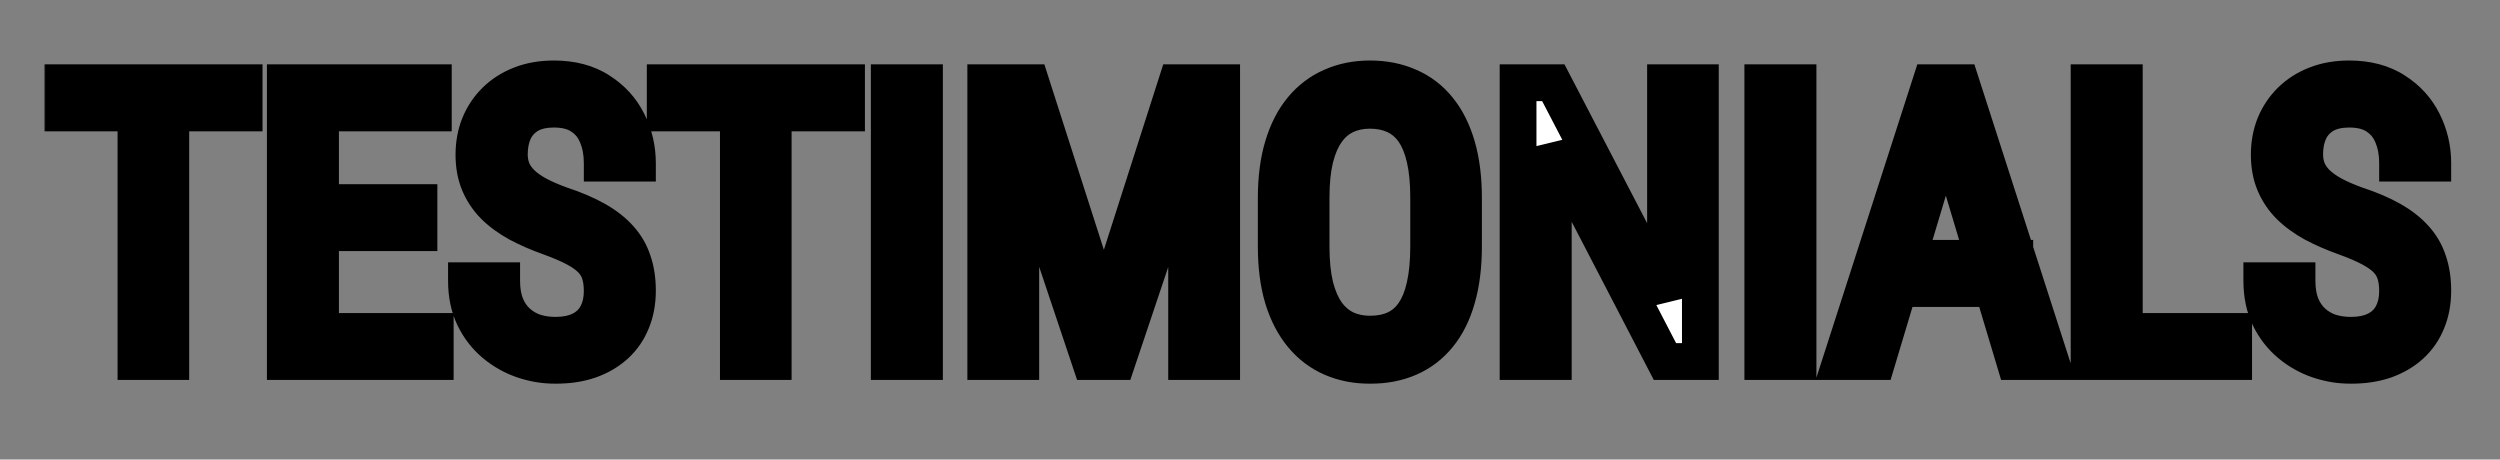 <svg xmlns="http://www.w3.org/2000/svg" width="408" height="75" viewBox="0 0 408 75" fill="none"><rect x="0" y="0" width="408" height="75" fill="#808080" stroke="none"/><mask id="path-1-outside-1_316_5" maskUnits="userSpaceOnUse" x="7" y="9" width="394" height="54" fill="black"><rect fill="white" x="7" y="9" width="394" height="54"></rect><path d="M27.875 13.5V59H22.188V13.5H27.875ZM39.844 13.5V18.438H10.25V13.5H39.844ZM71.031 54.094V59H51.281V54.094H71.031ZM52.312 13.5V59H46.562V13.5H52.312ZM68.375 33.062V37.969H51.281V33.062H68.375ZM70.719 13.5V18.438H51.281V13.5H70.719ZM98.281 47.5C98.281 46.438 98.156 45.5 97.906 44.688C97.656 43.854 97.219 43.104 96.594 42.438C95.969 41.771 95.094 41.135 93.969 40.531C92.844 39.927 91.417 39.312 89.688 38.688C87.812 38.021 86.115 37.281 84.594 36.469C83.073 35.635 81.771 34.688 80.688 33.625C79.625 32.562 78.802 31.344 78.219 29.969C77.635 28.594 77.344 27.021 77.344 25.25C77.344 23.479 77.646 21.844 78.25 20.344C78.875 18.844 79.75 17.542 80.875 16.438C82.021 15.312 83.396 14.438 85 13.812C86.604 13.188 88.396 12.875 90.375 12.875C93.333 12.875 95.823 13.531 97.844 14.844C99.885 16.135 101.427 17.833 102.469 19.938C103.51 22.021 104.031 24.25 104.031 26.625H98.281C98.281 24.917 98 23.406 97.438 22.094C96.896 20.76 96.042 19.719 94.875 18.969C93.729 18.198 92.229 17.812 90.375 17.812C88.708 17.812 87.333 18.135 86.25 18.781C85.188 19.427 84.396 20.302 83.875 21.406C83.375 22.51 83.125 23.771 83.125 25.188C83.125 26.146 83.292 27.021 83.625 27.812C83.958 28.583 84.469 29.302 85.156 29.969C85.865 30.635 86.74 31.25 87.781 31.812C88.844 32.375 90.094 32.917 91.531 33.438C93.76 34.167 95.667 34.979 97.25 35.875C98.833 36.771 100.125 37.781 101.125 38.906C102.125 40.01 102.854 41.271 103.312 42.688C103.792 44.083 104.031 45.667 104.031 47.438C104.031 49.292 103.719 50.969 103.094 52.469C102.49 53.969 101.604 55.25 100.438 56.312C99.271 57.375 97.865 58.198 96.219 58.781C94.573 59.344 92.719 59.625 90.656 59.625C88.865 59.625 87.104 59.333 85.375 58.75C83.667 58.167 82.115 57.292 80.719 56.125C79.323 54.958 78.208 53.521 77.375 51.812C76.542 50.083 76.125 48.083 76.125 45.812H81.875C81.875 47.375 82.104 48.719 82.562 49.844C83.021 50.948 83.656 51.865 84.469 52.594C85.281 53.323 86.208 53.865 87.25 54.219C88.312 54.552 89.448 54.719 90.656 54.719C92.323 54.719 93.719 54.427 94.844 53.844C95.99 53.26 96.844 52.427 97.406 51.344C97.99 50.26 98.281 48.979 98.281 47.5ZM126.188 13.5V59H120.5V13.5H126.188ZM138.156 13.5V18.438H108.562V13.5H138.156ZM150.875 13.5V59H145.125V13.5H150.875ZM162.688 13.5H168.25L180.156 50.594L192.031 13.5H197.594L182.312 59H177.938L162.688 13.5ZM160.875 13.5H165.75L166.594 41.25V59H160.875V13.5ZM194.5 13.5H199.375V59H193.656V41.25L194.5 13.5ZM238.844 32.312V40.219C238.844 43.427 238.49 46.25 237.781 48.688C237.094 51.104 236.083 53.125 234.75 54.75C233.417 56.375 231.812 57.594 229.938 58.406C228.062 59.219 225.948 59.625 223.594 59.625C221.323 59.625 219.25 59.219 217.375 58.406C215.5 57.594 213.885 56.375 212.531 54.75C211.177 53.125 210.125 51.104 209.375 48.688C208.646 46.25 208.281 43.427 208.281 40.219V32.312C208.281 29.104 208.646 26.292 209.375 23.875C210.104 21.438 211.146 19.406 212.5 17.781C213.854 16.156 215.469 14.938 217.344 14.125C219.219 13.292 221.292 12.875 223.562 12.875C225.917 12.875 228.031 13.292 229.906 14.125C231.802 14.938 233.406 16.156 234.719 17.781C236.052 19.406 237.073 21.438 237.781 23.875C238.49 26.292 238.844 29.104 238.844 32.312ZM233.156 40.219V32.25C233.156 29.75 232.948 27.604 232.531 25.812C232.115 24 231.5 22.521 230.688 21.375C229.875 20.229 228.875 19.385 227.688 18.844C226.5 18.281 225.125 18 223.562 18C222.083 18 220.75 18.281 219.562 18.844C218.396 19.385 217.396 20.229 216.562 21.375C215.729 22.521 215.083 24 214.625 25.812C214.188 27.604 213.969 29.75 213.969 32.25V40.219C213.969 42.74 214.188 44.906 214.625 46.719C215.083 48.51 215.729 49.99 216.562 51.156C217.417 52.302 218.438 53.156 219.625 53.719C220.812 54.26 222.135 54.531 223.594 54.531C225.156 54.531 226.531 54.26 227.719 53.719C228.927 53.156 229.927 52.302 230.719 51.156C231.531 49.99 232.135 48.51 232.531 46.719C232.948 44.906 233.156 42.74 233.156 40.219ZM277.5 13.5V59H271.719L253.5 23.906V59H247.75V13.5H253.5L271.812 48.688V13.5H277.5ZM293.438 13.5V59H287.688V13.5H293.438ZM318.75 17.531L306.312 59H300.438L315.094 13.5H318.781L318.75 17.531ZM328.812 59L316.375 17.531L316.312 13.5H320.031L334.688 59H328.812ZM328.812 42.156V47.094H306.875V42.156H328.812ZM364.531 54.094V59H345.656V54.094H364.531ZM346.688 13.5V59H340.938V13.5H346.688ZM391.281 47.5C391.281 46.438 391.156 45.5 390.906 44.688C390.656 43.854 390.219 43.104 389.594 42.438C388.969 41.771 388.094 41.135 386.969 40.531C385.844 39.927 384.417 39.312 382.688 38.688C380.812 38.021 379.115 37.281 377.594 36.469C376.073 35.635 374.771 34.688 373.688 33.625C372.625 32.562 371.802 31.344 371.219 29.969C370.635 28.594 370.344 27.021 370.344 25.25C370.344 23.479 370.646 21.844 371.25 20.344C371.875 18.844 372.75 17.542 373.875 16.438C375.021 15.312 376.396 14.438 378 13.812C379.604 13.188 381.396 12.875 383.375 12.875C386.333 12.875 388.823 13.531 390.844 14.844C392.885 16.135 394.427 17.833 395.469 19.938C396.51 22.021 397.031 24.25 397.031 26.625H391.281C391.281 24.917 391 23.406 390.438 22.094C389.896 20.76 389.042 19.719 387.875 18.969C386.729 18.198 385.229 17.812 383.375 17.812C381.708 17.812 380.333 18.135 379.25 18.781C378.188 19.427 377.396 20.302 376.875 21.406C376.375 22.51 376.125 23.771 376.125 25.188C376.125 26.146 376.292 27.021 376.625 27.812C376.958 28.583 377.469 29.302 378.156 29.969C378.865 30.635 379.74 31.25 380.781 31.812C381.844 32.375 383.094 32.917 384.531 33.438C386.76 34.167 388.667 34.979 390.25 35.875C391.833 36.771 393.125 37.781 394.125 38.906C395.125 40.01 395.854 41.271 396.312 42.688C396.792 44.083 397.031 45.667 397.031 47.438C397.031 49.292 396.719 50.969 396.094 52.469C395.49 53.969 394.604 55.25 393.438 56.312C392.271 57.375 390.865 58.198 389.219 58.781C387.573 59.344 385.719 59.625 383.656 59.625C381.865 59.625 380.104 59.333 378.375 58.75C376.667 58.167 375.115 57.292 373.719 56.125C372.323 54.958 371.208 53.521 370.375 51.812C369.542 50.083 369.125 48.083 369.125 45.812H374.875C374.875 47.375 375.104 48.719 375.562 49.844C376.021 50.948 376.656 51.865 377.469 52.594C378.281 53.323 379.208 53.865 380.25 54.219C381.312 54.552 382.448 54.719 383.656 54.719C385.323 54.719 386.719 54.427 387.844 53.844C388.99 53.26 389.844 52.427 390.406 51.344C390.99 50.26 391.281 48.979 391.281 47.5Z"></path></mask><path d="M27.875 13.5V59H22.188V13.5H27.875ZM39.844 13.5V18.438H10.25V13.5H39.844ZM71.031 54.094V59H51.281V54.094H71.031ZM52.312 13.5V59H46.562V13.5H52.312ZM68.375 33.062V37.969H51.281V33.062H68.375ZM70.719 13.5V18.438H51.281V13.5H70.719ZM98.281 47.5C98.281 46.438 98.156 45.5 97.906 44.688C97.656 43.854 97.219 43.104 96.594 42.438C95.969 41.771 95.094 41.135 93.969 40.531C92.844 39.927 91.417 39.312 89.688 38.688C87.812 38.021 86.115 37.281 84.594 36.469C83.073 35.635 81.771 34.688 80.688 33.625C79.625 32.562 78.802 31.344 78.219 29.969C77.635 28.594 77.344 27.021 77.344 25.25C77.344 23.479 77.646 21.844 78.25 20.344C78.875 18.844 79.75 17.542 80.875 16.438C82.021 15.312 83.396 14.438 85 13.812C86.604 13.188 88.396 12.875 90.375 12.875C93.333 12.875 95.823 13.531 97.844 14.844C99.885 16.135 101.427 17.833 102.469 19.938C103.51 22.021 104.031 24.25 104.031 26.625H98.281C98.281 24.917 98 23.406 97.438 22.094C96.896 20.76 96.042 19.719 94.875 18.969C93.729 18.198 92.229 17.812 90.375 17.812C88.708 17.812 87.333 18.135 86.25 18.781C85.188 19.427 84.396 20.302 83.875 21.406C83.375 22.51 83.125 23.771 83.125 25.188C83.125 26.146 83.292 27.021 83.625 27.812C83.958 28.583 84.469 29.302 85.156 29.969C85.865 30.635 86.74 31.25 87.781 31.812C88.844 32.375 90.094 32.917 91.531 33.438C93.76 34.167 95.667 34.979 97.25 35.875C98.833 36.771 100.125 37.781 101.125 38.906C102.125 40.01 102.854 41.271 103.312 42.688C103.792 44.083 104.031 45.667 104.031 47.438C104.031 49.292 103.719 50.969 103.094 52.469C102.49 53.969 101.604 55.25 100.438 56.312C99.271 57.375 97.865 58.198 96.219 58.781C94.573 59.344 92.719 59.625 90.656 59.625C88.865 59.625 87.104 59.333 85.375 58.75C83.667 58.167 82.115 57.292 80.719 56.125C79.323 54.958 78.208 53.521 77.375 51.812C76.542 50.083 76.125 48.083 76.125 45.812H81.875C81.875 47.375 82.104 48.719 82.562 49.844C83.021 50.948 83.656 51.865 84.469 52.594C85.281 53.323 86.208 53.865 87.25 54.219C88.312 54.552 89.448 54.719 90.656 54.719C92.323 54.719 93.719 54.427 94.844 53.844C95.99 53.26 96.844 52.427 97.406 51.344C97.99 50.26 98.281 48.979 98.281 47.5ZM126.188 13.5V59H120.5V13.5H126.188ZM138.156 13.5V18.438H108.562V13.5H138.156ZM150.875 13.5V59H145.125V13.5H150.875ZM162.688 13.5H168.25L180.156 50.594L192.031 13.5H197.594L182.312 59H177.938L162.688 13.5ZM160.875 13.5H165.75L166.594 41.25V59H160.875V13.5ZM194.5 13.5H199.375V59H193.656V41.25L194.5 13.5ZM238.844 32.312V40.219C238.844 43.427 238.49 46.25 237.781 48.688C237.094 51.104 236.083 53.125 234.75 54.75C233.417 56.375 231.812 57.594 229.938 58.406C228.062 59.219 225.948 59.625 223.594 59.625C221.323 59.625 219.25 59.219 217.375 58.406C215.5 57.594 213.885 56.375 212.531 54.75C211.177 53.125 210.125 51.104 209.375 48.688C208.646 46.25 208.281 43.427 208.281 40.219V32.312C208.281 29.104 208.646 26.292 209.375 23.875C210.104 21.438 211.146 19.406 212.5 17.781C213.854 16.156 215.469 14.938 217.344 14.125C219.219 13.292 221.292 12.875 223.562 12.875C225.917 12.875 228.031 13.292 229.906 14.125C231.802 14.938 233.406 16.156 234.719 17.781C236.052 19.406 237.073 21.438 237.781 23.875C238.49 26.292 238.844 29.104 238.844 32.312ZM233.156 40.219V32.25C233.156 29.75 232.948 27.604 232.531 25.812C232.115 24 231.5 22.521 230.688 21.375C229.875 20.229 228.875 19.385 227.688 18.844C226.5 18.281 225.125 18 223.562 18C222.083 18 220.75 18.281 219.562 18.844C218.396 19.385 217.396 20.229 216.562 21.375C215.729 22.521 215.083 24 214.625 25.812C214.188 27.604 213.969 29.75 213.969 32.25V40.219C213.969 42.74 214.188 44.906 214.625 46.719C215.083 48.51 215.729 49.99 216.562 51.156C217.417 52.302 218.438 53.156 219.625 53.719C220.812 54.26 222.135 54.531 223.594 54.531C225.156 54.531 226.531 54.26 227.719 53.719C228.927 53.156 229.927 52.302 230.719 51.156C231.531 49.99 232.135 48.51 232.531 46.719C232.948 44.906 233.156 42.74 233.156 40.219ZM277.5 13.5V59H271.719L253.5 23.906V59H247.75V13.5H253.5L271.812 48.688V13.5H277.5ZM293.438 13.5V59H287.688V13.5H293.438ZM318.75 17.531L306.312 59H300.438L315.094 13.5H318.781L318.75 17.531ZM328.812 59L316.375 17.531L316.312 13.5H320.031L334.688 59H328.812ZM328.812 42.156V47.094H306.875V42.156H328.812ZM364.531 54.094V59H345.656V54.094H364.531ZM346.688 13.5V59H340.938V13.5H346.688ZM391.281 47.5C391.281 46.438 391.156 45.5 390.906 44.688C390.656 43.854 390.219 43.104 389.594 42.438C388.969 41.771 388.094 41.135 386.969 40.531C385.844 39.927 384.417 39.312 382.688 38.688C380.812 38.021 379.115 37.281 377.594 36.469C376.073 35.635 374.771 34.688 373.688 33.625C372.625 32.562 371.802 31.344 371.219 29.969C370.635 28.594 370.344 27.021 370.344 25.25C370.344 23.479 370.646 21.844 371.25 20.344C371.875 18.844 372.75 17.542 373.875 16.438C375.021 15.312 376.396 14.438 378 13.812C379.604 13.188 381.396 12.875 383.375 12.875C386.333 12.875 388.823 13.531 390.844 14.844C392.885 16.135 394.427 17.833 395.469 19.938C396.51 22.021 397.031 24.25 397.031 26.625H391.281C391.281 24.917 391 23.406 390.438 22.094C389.896 20.76 389.042 19.719 387.875 18.969C386.729 18.198 385.229 17.812 383.375 17.812C381.708 17.812 380.333 18.135 379.25 18.781C378.188 19.427 377.396 20.302 376.875 21.406C376.375 22.51 376.125 23.771 376.125 25.188C376.125 26.146 376.292 27.021 376.625 27.812C376.958 28.583 377.469 29.302 378.156 29.969C378.865 30.635 379.74 31.25 380.781 31.812C381.844 32.375 383.094 32.917 384.531 33.438C386.76 34.167 388.667 34.979 390.25 35.875C391.833 36.771 393.125 37.781 394.125 38.906C395.125 40.01 395.854 41.271 396.312 42.688C396.792 44.083 397.031 45.667 397.031 47.438C397.031 49.292 396.719 50.969 396.094 52.469C395.49 53.969 394.604 55.25 393.438 56.312C392.271 57.375 390.865 58.198 389.219 58.781C387.573 59.344 385.719 59.625 383.656 59.625C381.865 59.625 380.104 59.333 378.375 58.75C376.667 58.167 375.115 57.292 373.719 56.125C372.323 54.958 371.208 53.521 370.375 51.812C369.542 50.083 369.125 48.083 369.125 45.812H374.875C374.875 47.375 375.104 48.719 375.562 49.844C376.021 50.948 376.656 51.865 377.469 52.594C378.281 53.323 379.208 53.865 380.25 54.219C381.312 54.552 382.448 54.719 383.656 54.719C385.323 54.719 386.719 54.427 387.844 53.844C388.99 53.26 389.844 52.427 390.406 51.344C390.99 50.26 391.281 48.979 391.281 47.5Z" fill="white"></path><path d="M27.875 13.5H30.875V10.5H27.875V13.5ZM27.875 59V62H30.875V59H27.875ZM22.188 59H19.188V62H22.188V59ZM22.188 13.5V10.5H19.188V13.5H22.188ZM39.844 13.5H42.844V10.5H39.844V13.5ZM39.844 18.438V21.438H42.844V18.438H39.844ZM10.25 18.438H7.25V21.438H10.25V18.438ZM10.25 13.5V10.5H7.25V13.5H10.25ZM27.875 13.5H24.875V59H27.875H30.875V13.5H27.875ZM27.875 59V56H22.188V59V62H27.875V59ZM22.188 59H25.188V13.5H22.188H19.188V59H22.188ZM22.188 13.5V16.5H27.875V13.5V10.5H22.188V13.5ZM39.844 13.5H36.844V18.438H39.844H42.844V13.5H39.844ZM39.844 18.438V15.438H10.25V18.438V21.438H39.844V18.438ZM10.25 18.438H13.25V13.5H10.25H7.25V18.438H10.25ZM10.25 13.5V16.5H39.844V13.5V10.5H10.25V13.5ZM71.031 54.094H74.031V51.094H71.031V54.094ZM71.031 59V62H74.031V59H71.031ZM51.281 59H48.281V62H51.281V59ZM51.281 54.094V51.094H48.281V54.094H51.281ZM52.312 13.5H55.312V10.5H52.312V13.5ZM52.312 59V62H55.312V59H52.312ZM46.562 59H43.562V62H46.562V59ZM46.562 13.5V10.5H43.562V13.5H46.562ZM68.375 33.062H71.375V30.062H68.375V33.062ZM68.375 37.969V40.969H71.375V37.969H68.375ZM51.281 37.969H48.281V40.969H51.281V37.969ZM51.281 33.062V30.062H48.281V33.062H51.281ZM70.719 13.5H73.719V10.5H70.719V13.5ZM70.719 18.438V21.438H73.719V18.438H70.719ZM51.281 18.438H48.281V21.438H51.281V18.438ZM51.281 13.5V10.5H48.281V13.5H51.281ZM71.031 54.094H68.031V59H71.031H74.031V54.094H71.031ZM71.031 59V56H51.281V59V62H71.031V59ZM51.281 59H54.281V54.094H51.281H48.281V59H51.281ZM51.281 54.094V57.094H71.031V54.094V51.094H51.281V54.094ZM52.312 13.5H49.312V59H52.312H55.312V13.5H52.312ZM52.312 59V56H46.562V59V62H52.312V59ZM46.562 59H49.562V13.5H46.562H43.562V59H46.562ZM46.562 13.5V16.5H52.312V13.5V10.5H46.562V13.5ZM68.375 33.062H65.375V37.969H68.375H71.375V33.062H68.375ZM68.375 37.969V34.969H51.281V37.969V40.969H68.375V37.969ZM51.281 37.969H54.281V33.062H51.281H48.281V37.969H51.281ZM51.281 33.062V36.062H68.375V33.062V30.062H51.281V33.062ZM70.719 13.5H67.719V18.438H70.719H73.719V13.5H70.719ZM70.719 18.438V15.438H51.281V18.438V21.438H70.719V18.438ZM51.281 18.438H54.281V13.5H51.281H48.281V18.438H51.281ZM51.281 13.5V16.5H70.719V13.5V10.5H51.281V13.5ZM97.906 44.688L95.033 45.55L95.036 45.56L95.039 45.57L97.906 44.688ZM96.594 42.438L94.405 44.489L96.594 42.438ZM89.688 38.688L90.707 35.866L90.7 35.864L90.692 35.861L89.688 38.688ZM84.594 36.469L83.152 39.1L83.166 39.107L83.18 39.115L84.594 36.469ZM80.688 33.625L78.566 35.746L78.576 35.757L78.587 35.767L80.688 33.625ZM78.25 20.344L75.481 19.19L75.474 19.206L75.467 19.223L78.25 20.344ZM80.875 16.438L82.976 18.579L82.977 18.578L80.875 16.438ZM97.844 14.844L96.21 17.36L96.225 17.369L96.24 17.379L97.844 14.844ZM102.469 19.938L99.78 21.268L99.785 21.279L102.469 19.938ZM104.031 26.625V29.625H107.031V26.625H104.031ZM98.281 26.625H95.281V29.625H98.281V26.625ZM97.438 22.094L94.658 23.223L94.669 23.249L94.68 23.276L97.438 22.094ZM94.875 18.969L93.201 21.458L93.226 21.475L93.253 21.492L94.875 18.969ZM86.25 18.781L84.714 16.204L84.703 16.211L84.692 16.218L86.25 18.781ZM83.875 21.406L81.162 20.126L81.152 20.148L81.142 20.169L83.875 21.406ZM83.625 27.812L80.86 28.977L80.866 28.99L80.871 29.003L83.625 27.812ZM85.156 29.969L83.068 32.123L83.084 32.138L83.1 32.153L85.156 29.969ZM87.781 31.812L86.356 34.452L86.367 34.458L86.378 34.464L87.781 31.812ZM91.531 33.438L90.509 36.258L90.554 36.274L90.599 36.289L91.531 33.438ZM101.125 38.906L98.883 40.899L98.892 40.91L98.901 40.92L101.125 38.906ZM103.312 42.688L100.458 43.611L100.466 43.636L100.475 43.662L103.312 42.688ZM103.094 52.469L100.325 51.315L100.318 51.331L100.311 51.348L103.094 52.469ZM96.219 58.781L97.189 61.62L97.205 61.615L97.221 61.609L96.219 58.781ZM85.375 58.75L84.406 61.589L84.416 61.593L85.375 58.75ZM80.719 56.125L78.795 58.427L80.719 56.125ZM77.375 51.812L74.672 53.115L74.676 53.121L74.679 53.128L77.375 51.812ZM76.125 45.812V42.812H73.125V45.812H76.125ZM81.875 45.812H84.875V42.812H81.875V45.812ZM82.562 49.844L79.784 50.976L79.788 50.985L79.792 50.994L82.562 49.844ZM87.25 54.219L86.284 57.059L86.318 57.071L86.352 57.081L87.25 54.219ZM94.844 53.844L93.483 51.17L93.473 51.175L93.463 51.181L94.844 53.844ZM97.406 51.344L94.765 49.922L94.754 49.941L94.744 49.961L97.406 51.344ZM98.281 47.5H101.281C101.281 46.21 101.13 44.965 100.774 43.805L97.906 44.688L95.039 45.57C95.182 46.035 95.281 46.665 95.281 47.5H98.281ZM97.906 44.688L100.78 43.825C100.39 42.526 99.708 41.373 98.782 40.386L96.594 42.438L94.405 44.489C94.729 44.835 94.923 45.183 95.033 45.55L97.906 44.688ZM96.594 42.438L98.782 40.386C97.866 39.408 96.695 38.59 95.388 37.888L93.969 40.531L92.549 43.174C93.493 43.681 94.072 44.134 94.405 44.489L96.594 42.438ZM93.969 40.531L95.388 37.888C94.092 37.192 92.52 36.521 90.707 35.866L89.688 38.688L88.668 41.509C90.314 42.104 91.595 42.662 92.549 43.174L93.969 40.531ZM89.688 38.688L90.692 35.861C88.937 35.237 87.379 34.555 86.007 33.823L84.594 36.469L83.18 39.115C84.851 40.007 86.688 40.805 88.683 41.514L89.688 38.688ZM84.594 36.469L86.035 33.838C84.722 33.118 83.65 32.328 82.788 31.483L80.688 33.625L78.587 35.767C79.892 37.047 81.424 38.153 83.152 39.1L84.594 36.469ZM80.688 33.625L82.809 31.504C82.017 30.712 81.412 29.815 80.981 28.797L78.219 29.969L75.457 31.14C76.192 32.872 77.233 34.413 78.566 35.746L80.688 33.625ZM78.219 29.969L80.981 28.797C80.581 27.855 80.344 26.692 80.344 25.25H77.344H74.344C74.344 27.35 74.69 29.333 75.457 31.14L78.219 29.969ZM77.344 25.25H80.344C80.344 23.827 80.585 22.576 81.033 21.465L78.25 20.344L75.467 19.223C74.707 21.112 74.344 23.132 74.344 25.25H77.344ZM78.25 20.344L81.019 21.498C81.495 20.356 82.147 19.393 82.976 18.579L80.875 16.438L78.774 14.296C77.353 15.69 76.255 17.331 75.481 19.19L78.25 20.344ZM80.875 16.438L82.977 18.578C83.812 17.758 84.836 17.096 86.089 16.608L85 13.812L83.911 11.017C81.956 11.779 80.229 12.867 78.773 14.297L80.875 16.438ZM85 13.812L86.089 16.608C87.298 16.137 88.713 15.875 90.375 15.875V12.875V9.875C88.078 9.875 85.91 10.238 83.911 11.017L85 13.812ZM90.375 12.875V15.875C92.886 15.875 94.776 16.428 96.21 17.36L97.844 14.844L99.478 12.328C96.87 10.634 93.781 9.875 90.375 9.875V12.875ZM97.844 14.844L96.24 17.379C97.831 18.385 98.99 19.672 99.78 21.268L102.469 19.938L105.157 18.607C103.864 15.994 101.94 13.886 99.448 12.309L97.844 14.844ZM102.469 19.938L99.785 21.279C100.615 22.938 101.031 24.706 101.031 26.625H104.031H107.031C107.031 23.794 106.406 21.104 105.152 18.596L102.469 19.938ZM104.031 26.625V23.625H98.281V26.625V29.625H104.031V26.625ZM98.281 26.625H101.281C101.281 24.589 100.946 22.664 100.195 20.912L97.438 22.094L94.68 23.276C95.054 24.149 95.281 25.245 95.281 26.625H98.281ZM97.438 22.094L100.217 20.965C99.452 19.081 98.205 17.543 96.497 16.445L94.875 18.969L93.253 21.492C93.879 21.895 94.34 22.439 94.658 23.223L97.438 22.094ZM94.875 18.969L96.549 16.48C94.765 15.279 92.626 14.812 90.375 14.812V17.812V20.812C91.833 20.812 92.693 21.116 93.201 21.458L94.875 18.969ZM90.375 17.812V14.812C88.337 14.812 86.388 15.206 84.714 16.204L86.25 18.781L87.786 21.358C88.278 21.065 89.08 20.812 90.375 20.812V17.812ZM86.25 18.781L84.692 16.218C83.137 17.163 81.938 18.48 81.162 20.126L83.875 21.406L86.588 22.686C86.853 22.124 87.238 21.691 87.808 21.345L86.25 18.781ZM83.875 21.406L81.142 20.169C80.439 21.722 80.125 23.415 80.125 25.188H83.125H86.125C86.125 24.126 86.311 23.299 86.608 22.644L83.875 21.406ZM83.125 25.188H80.125C80.125 26.499 80.355 27.776 80.86 28.977L83.625 27.812L86.39 26.648C86.229 26.266 86.125 25.792 86.125 25.188H83.125ZM83.625 27.812L80.871 29.003C81.382 30.183 82.137 31.22 83.068 32.123L85.156 29.969L87.245 27.815C86.8 27.384 86.535 26.984 86.379 26.622L83.625 27.812ZM85.156 29.969L83.1 32.153C84.034 33.032 85.133 33.792 86.356 34.452L87.781 31.812L89.207 29.173C88.347 28.708 87.695 28.239 87.212 27.784L85.156 29.969ZM87.781 31.812L86.378 34.464C87.591 35.106 88.974 35.702 90.509 36.258L91.531 33.438L92.553 30.617C91.213 30.131 90.097 29.644 89.185 29.161L87.781 31.812ZM91.531 33.438L90.599 36.289C92.69 36.973 94.404 37.712 95.773 38.486L97.25 35.875L98.727 33.264C96.93 32.247 94.831 31.36 92.464 30.586L91.531 33.438ZM97.25 35.875L95.773 38.486C97.127 39.252 98.142 40.066 98.883 40.899L101.125 38.906L103.367 36.913C102.108 35.496 100.54 34.289 98.727 33.264L97.25 35.875ZM101.125 38.906L98.901 40.92C99.617 41.71 100.131 42.599 100.458 43.611L103.312 42.688L106.167 41.764C105.578 39.943 104.634 38.311 103.349 36.892L101.125 38.906ZM103.312 42.688L100.475 43.662C100.828 44.688 101.031 45.934 101.031 47.438H104.031H107.031C107.031 45.4 106.756 43.478 106.15 41.713L103.312 42.688ZM104.031 47.438H101.031C101.031 48.951 100.777 50.228 100.325 51.315L103.094 52.469L105.863 53.623C106.66 51.709 107.031 49.632 107.031 47.438H104.031ZM103.094 52.469L100.311 51.348C99.871 52.44 99.242 53.343 98.418 54.094L100.438 56.312L102.457 58.531C103.966 57.157 105.108 55.497 105.877 53.59L103.094 52.469ZM100.438 56.312L98.418 54.094C97.576 54.861 96.526 55.489 95.216 55.954L96.219 58.781L97.221 61.609C99.203 60.906 100.966 59.889 102.457 58.531L100.438 56.312ZM96.219 58.781L95.249 55.943C93.967 56.38 92.448 56.625 90.656 56.625V59.625V62.625C92.989 62.625 95.179 62.307 97.189 61.62L96.219 58.781ZM90.656 59.625V56.625C89.197 56.625 87.76 56.389 86.334 55.907L85.375 58.75L84.416 61.593C86.448 62.278 88.532 62.625 90.656 62.625V59.625ZM85.375 58.75L86.344 55.911C84.987 55.447 83.758 54.756 82.643 53.823L80.719 56.125L78.795 58.427C80.471 59.828 82.346 60.886 84.406 61.589L85.375 58.75ZM80.719 56.125L82.643 53.823C81.585 52.94 80.728 51.843 80.071 50.497L77.375 51.812L74.679 53.128C75.689 55.198 77.06 56.977 78.795 58.427L80.719 56.125ZM77.375 51.812L80.078 50.51C79.473 49.255 79.125 47.714 79.125 45.812H76.125H73.125C73.125 48.453 73.611 50.912 74.672 53.115L77.375 51.812ZM76.125 45.812V48.812H81.875V45.812V42.812H76.125V45.812ZM81.875 45.812H78.875C78.875 47.657 79.144 49.404 79.784 50.976L82.562 49.844L85.341 48.712C85.064 48.033 84.875 47.093 84.875 45.812H81.875ZM82.562 49.844L79.792 50.994C80.405 52.472 81.288 53.771 82.465 54.827L84.469 52.594L86.472 50.361C86.024 49.959 85.636 49.424 85.333 48.694L82.562 49.844ZM84.469 52.594L82.465 54.827C83.581 55.828 84.862 56.576 86.284 57.059L87.25 54.219L88.216 51.378C87.554 51.154 86.981 50.818 86.472 50.361L84.469 52.594ZM87.25 54.219L86.352 57.081C87.729 57.513 89.169 57.719 90.656 57.719V54.719V51.719C89.727 51.719 88.896 51.591 88.148 51.356L87.25 54.219ZM90.656 54.719V57.719C92.658 57.719 94.56 57.37 96.225 56.507L94.844 53.844L93.463 51.181C92.877 51.484 91.988 51.719 90.656 51.719V54.719ZM94.844 53.844L96.205 56.517C97.877 55.666 99.202 54.396 100.069 52.726L97.406 51.344L94.744 49.961C94.486 50.458 94.102 50.855 93.483 51.17L94.844 53.844ZM97.406 51.344L100.048 52.766C100.91 51.165 101.281 49.376 101.281 47.5H98.281H95.281C95.281 48.583 95.07 49.355 94.765 49.922L97.406 51.344ZM126.188 13.5H129.188V10.5H126.188V13.5ZM126.188 59V62H129.188V59H126.188ZM120.5 59H117.5V62H120.5V59ZM120.5 13.5V10.5H117.5V13.5H120.5ZM138.156 13.5H141.156V10.5H138.156V13.5ZM138.156 18.438V21.438H141.156V18.438H138.156ZM108.562 18.438H105.562V21.438H108.562V18.438ZM108.562 13.5V10.5H105.562V13.5H108.562ZM126.188 13.5H123.188V59H126.188H129.188V13.5H126.188ZM126.188 59V56H120.5V59V62H126.188V59ZM120.5 59H123.5V13.5H120.5H117.5V59H120.5ZM120.5 13.5V16.5H126.188V13.5V10.5H120.5V13.5ZM138.156 13.5H135.156V18.438H138.156H141.156V13.5H138.156ZM138.156 18.438V15.438H108.562V18.438V21.438H138.156V18.438ZM108.562 18.438H111.562V13.5H108.562H105.562V18.438H108.562ZM108.562 13.5V16.5H138.156V13.5V10.5H108.562V13.5ZM150.875 13.5H153.875V10.5H150.875V13.5ZM150.875 59V62H153.875V59H150.875ZM145.125 59H142.125V62H145.125V59ZM145.125 13.5V10.5H142.125V13.5H145.125ZM150.875 13.5H147.875V59H150.875H153.875V13.5H150.875ZM150.875 59V56H145.125V59V62H150.875V59ZM145.125 59H148.125V13.5H145.125H142.125V59H145.125ZM145.125 13.5V16.5H150.875V13.5V10.5H145.125V13.5ZM162.688 13.5V10.5H158.518L159.843 14.453L162.688 13.5ZM168.25 13.5L171.106 12.583L170.438 10.5H168.25V13.5ZM180.156 50.594L177.3 51.511L180.16 60.422L183.013 51.508L180.156 50.594ZM192.031 13.5V10.5H189.842L189.174 12.585L192.031 13.5ZM197.594 13.5L200.438 14.455L201.766 10.5H197.594V13.5ZM182.312 59V62H184.47L185.156 59.955L182.312 59ZM177.938 59L175.093 59.953L175.779 62H177.938V59ZM160.875 13.5V10.5H157.875V13.5H160.875ZM165.75 13.5L168.749 13.409L168.66 10.5H165.75V13.5ZM166.594 41.25H169.594V41.204L169.592 41.159L166.594 41.25ZM166.594 59V62H169.594V59H166.594ZM160.875 59H157.875V62H160.875V59ZM194.5 13.5V10.5H191.59L191.501 13.409L194.5 13.5ZM199.375 13.5H202.375V10.5H199.375V13.5ZM199.375 59V62H202.375V59H199.375ZM193.656 59H190.656V62H193.656V59ZM193.656 41.25L190.658 41.159L190.656 41.204V41.25H193.656ZM162.688 13.5V16.5H168.25V13.5V10.5H162.688V13.5ZM168.25 13.5L165.394 14.417L177.3 51.511L180.156 50.594L183.013 49.677L171.106 12.583L168.25 13.5ZM180.156 50.594L183.013 51.508L194.888 14.415L192.031 13.5L189.174 12.585L177.299 49.679L180.156 50.594ZM192.031 13.5V16.5H197.594V13.5V10.5H192.031V13.5ZM197.594 13.5L194.75 12.545L179.469 58.045L182.312 59L185.156 59.955L200.438 14.455L197.594 13.5ZM182.312 59V56H177.938V59V62H182.312V59ZM177.938 59L180.782 58.047L165.532 12.547L162.688 13.5L159.843 14.453L175.093 59.953L177.938 59ZM160.875 13.5V16.5H165.75V13.5V10.5H160.875V13.5ZM165.75 13.5L162.751 13.591L163.595 41.341L166.594 41.25L169.592 41.159L168.749 13.409L165.75 13.5ZM166.594 41.25H163.594V59H166.594H169.594V41.25H166.594ZM166.594 59V56H160.875V59V62H166.594V59ZM160.875 59H163.875V13.5H160.875H157.875V59H160.875ZM194.5 13.5V16.5H199.375V13.5V10.5H194.5V13.5ZM199.375 13.5H196.375V59H199.375H202.375V13.5H199.375ZM199.375 59V56H193.656V59V62H199.375V59ZM193.656 59H196.656V41.25H193.656H190.656V59H193.656ZM193.656 41.25L196.655 41.341L197.499 13.591L194.5 13.5L191.501 13.409L190.658 41.159L193.656 41.25ZM237.781 48.688L234.9 47.85L234.898 47.858L234.896 47.867L237.781 48.688ZM209.375 48.688L206.501 49.547L206.505 49.562L206.51 49.577L209.375 48.688ZM209.375 23.875L212.247 24.742L212.249 24.735L209.375 23.875ZM217.344 14.125L218.537 16.878L218.549 16.872L218.562 16.866L217.344 14.125ZM229.906 14.125L228.688 16.866L228.706 16.875L228.724 16.882L229.906 14.125ZM234.719 17.781L232.385 19.666L232.392 19.675L232.4 19.684L234.719 17.781ZM237.781 23.875L234.9 24.712L234.902 24.719L237.781 23.875ZM232.531 25.812L229.608 26.485L229.609 26.492L232.531 25.812ZM227.688 18.844L226.403 21.555L226.423 21.564L226.442 21.573L227.688 18.844ZM219.562 18.844L220.826 21.565L220.836 21.56L220.847 21.555L219.562 18.844ZM214.625 25.812L211.717 25.077L211.714 25.089L211.711 25.101L214.625 25.812ZM214.625 46.719L211.709 47.423L211.714 47.443L211.719 47.462L214.625 46.719ZM216.562 51.156L214.121 52.9L214.139 52.925L214.157 52.949L216.562 51.156ZM219.625 53.719L218.341 56.43L218.36 56.439L218.38 56.448L219.625 53.719ZM227.719 53.719L228.964 56.448L228.974 56.443L228.985 56.438L227.719 53.719ZM230.719 51.156L228.257 49.442L228.251 49.451L230.719 51.156ZM232.531 46.719L229.608 46.047L229.605 46.059L229.602 46.072L232.531 46.719ZM238.844 32.312H235.844V40.219H238.844H241.844V32.312H238.844ZM238.844 40.219H235.844C235.844 43.215 235.512 45.745 234.9 47.85L237.781 48.688L240.662 49.525C241.467 46.755 241.844 43.639 241.844 40.219H238.844ZM237.781 48.688L234.896 47.867C234.299 49.964 233.457 51.596 232.431 52.847L234.75 54.75L237.069 56.653C238.709 54.654 239.888 52.245 240.667 49.508L237.781 48.688ZM234.75 54.75L232.431 52.847C231.391 54.114 230.169 55.036 228.745 55.654L229.938 58.406L231.13 61.159C233.456 60.151 235.442 58.636 237.069 56.653L234.75 54.75ZM229.938 58.406L228.745 55.654C227.299 56.28 225.6 56.625 223.594 56.625V59.625V62.625C226.296 62.625 228.826 62.157 231.13 61.159L229.938 58.406ZM223.594 59.625V56.625C221.687 56.625 220.026 56.286 218.568 55.654L217.375 58.406L216.182 61.159C218.474 62.152 220.958 62.625 223.594 62.625V59.625ZM217.375 58.406L218.568 55.654C217.139 55.034 215.901 54.107 214.836 52.829L212.531 54.75L210.227 56.671C211.87 58.643 213.861 60.153 216.182 61.159L217.375 58.406ZM212.531 54.75L214.836 52.829C213.779 51.561 212.896 49.91 212.24 47.798L209.375 48.688L206.51 49.577C207.354 52.298 208.575 54.689 210.227 56.671L212.531 54.75ZM209.375 48.688L212.249 47.828C211.622 45.731 211.281 43.208 211.281 40.219H208.281H205.281C205.281 43.646 205.67 46.769 206.501 49.547L209.375 48.688ZM208.281 40.219H211.281V32.312H208.281H205.281V40.219H208.281ZM208.281 32.312H211.281C211.281 29.322 211.622 26.813 212.247 24.742L209.375 23.875L206.503 23.008C205.67 25.77 205.281 28.886 205.281 32.312H208.281ZM209.375 23.875L212.249 24.735C212.885 22.609 213.757 20.959 214.805 19.702L212.5 17.781L210.195 15.861C208.535 17.854 207.323 20.266 206.501 23.015L209.375 23.875ZM212.5 17.781L214.805 19.702C215.869 18.424 217.108 17.497 218.537 16.878L217.344 14.125L216.151 11.372C213.83 12.378 211.839 13.888 210.195 15.861L212.5 17.781ZM217.344 14.125L218.562 16.866C220.014 16.221 221.666 15.875 223.562 15.875V12.875V9.875C220.917 9.875 218.423 10.362 216.125 11.384L217.344 14.125ZM223.562 12.875V15.875C225.558 15.875 227.249 16.227 228.688 16.866L229.906 14.125L231.125 11.384C228.814 10.356 226.275 9.875 223.562 9.875V12.875ZM229.906 14.125L228.724 16.882C230.165 17.5 231.376 18.417 232.385 19.666L234.719 17.781L237.053 15.896C235.437 13.896 233.439 12.375 231.088 11.368L229.906 14.125ZM234.719 17.781L232.4 19.684C233.428 20.938 234.282 22.585 234.9 24.712L237.781 23.875L240.662 23.038C239.864 20.29 238.676 17.875 237.038 15.878L234.719 17.781ZM237.781 23.875L234.902 24.719C235.512 26.798 235.844 29.316 235.844 32.312H238.844H241.844C241.844 28.893 241.467 25.785 240.66 23.031L237.781 23.875ZM233.156 40.219H236.156V32.25H233.156H230.156V40.219H233.156ZM233.156 32.25H236.156C236.156 29.597 235.936 27.211 235.453 25.133L232.531 25.812L229.609 26.492C229.959 27.998 230.156 29.903 230.156 32.25H233.156ZM232.531 25.812L235.455 25.14C234.977 23.063 234.235 21.191 233.135 19.64L230.688 21.375L228.24 23.11C228.765 23.851 229.252 24.937 229.608 26.485L232.531 25.812ZM230.688 21.375L233.135 19.64C232.04 18.096 230.638 16.892 228.933 16.114L227.688 18.844L226.442 21.573C227.112 21.879 227.71 22.362 228.24 23.11L230.688 21.375ZM227.688 18.844L228.972 16.133C227.314 15.347 225.486 15 223.562 15V18V21C224.764 21 225.686 21.215 226.403 21.555L227.688 18.844ZM223.562 18V15C221.695 15 219.915 15.357 218.278 16.133L219.562 18.844L220.847 21.555C221.585 21.205 222.471 21 223.562 21V18ZM219.562 18.844L218.299 16.123C216.624 16.9 215.238 18.095 214.136 19.61L216.562 21.375L218.989 23.14C219.553 22.363 220.168 21.87 220.826 21.565L219.562 18.844ZM216.562 21.375L214.136 19.61C213.019 21.147 212.24 23.006 211.717 25.077L214.625 25.812L217.533 26.548C217.926 24.994 218.439 23.895 218.989 23.14L216.562 21.375ZM214.625 25.812L211.711 25.101C211.2 27.191 210.969 29.589 210.969 32.25H213.969H216.969C216.969 29.911 217.175 28.017 217.539 26.524L214.625 25.812ZM213.969 32.25H210.969V40.219H213.969H216.969V32.25H213.969ZM213.969 40.219H210.969C210.969 42.9 211.2 45.315 211.709 47.423L214.625 46.719L217.541 46.015C217.175 44.497 216.969 42.58 216.969 40.219H213.969ZM214.625 46.719L211.719 47.462C212.243 49.514 213.02 51.358 214.121 52.9L216.562 51.156L219.004 49.413C218.438 48.621 217.923 47.507 217.531 45.975L214.625 46.719ZM216.562 51.156L214.157 52.949C215.278 54.453 216.672 55.639 218.341 56.43L219.625 53.719L220.909 51.008C220.203 50.673 219.555 50.151 218.968 49.363L216.562 51.156ZM219.625 53.719L218.38 56.448C220.002 57.188 221.756 57.531 223.594 57.531V54.531V51.531C222.514 51.531 221.623 51.333 220.87 50.989L219.625 53.719ZM223.594 54.531V57.531C225.502 57.531 227.316 57.2 228.964 56.448L227.719 53.719L226.474 50.989C225.746 51.321 224.81 51.531 223.594 51.531V54.531ZM227.719 53.719L228.985 56.438C230.699 55.641 232.106 54.426 233.187 52.861L230.719 51.156L228.251 49.451C227.748 50.178 227.155 50.672 226.453 50.999L227.719 53.719ZM230.719 51.156L233.181 52.871C234.272 51.304 235.004 49.434 235.461 47.366L232.531 46.719L229.602 46.072C229.267 47.587 228.791 48.676 228.257 49.442L230.719 51.156ZM232.531 46.719L235.455 47.391C235.937 45.296 236.156 42.892 236.156 40.219H233.156H230.156C230.156 42.587 229.959 44.517 229.608 46.047L232.531 46.719ZM277.5 13.5H280.5V10.5H277.5V13.5ZM277.5 59V62H280.5V59H277.5ZM271.719 59L269.056 60.382L269.896 62H271.719V59ZM253.5 23.906L256.163 22.524L250.5 23.906H253.5ZM253.5 59V62H256.5V59H253.5ZM247.75 59H244.75V62H247.75V59ZM247.75 13.5V10.5H244.75V13.5H247.75ZM253.5 13.5L256.161 12.115L255.321 10.5H253.5V13.5ZM271.812 48.688L269.151 50.072L274.812 48.688H271.812ZM271.812 13.5V10.5H268.812V13.5H271.812ZM277.5 13.5H274.5V59H277.5H280.5V13.5H277.5ZM277.5 59V56H271.719V59V62H277.5V59ZM271.719 59L274.381 57.618L256.163 22.524L253.5 23.906L250.837 25.288L269.056 60.382L271.719 59ZM253.5 23.906H250.5V59H253.5H256.5V23.906H253.5ZM253.5 59V56H247.75V59V62H253.5V59ZM247.75 59H250.75V13.5H247.75H244.75V59H247.75ZM247.75 13.5V16.5H253.5V13.5V10.5H247.75V13.5ZM253.5 13.5L250.839 14.885L269.151 50.072L271.812 48.688L274.474 47.303L256.161 12.115L253.5 13.5ZM271.812 48.688H274.812V13.5H271.812H268.812V48.688H271.812ZM271.812 13.5V16.5H277.5V13.5V10.5H271.812V13.5ZM293.438 13.5H296.438V10.5H293.438V13.5ZM293.438 59V62H296.438V59H293.438ZM287.688 59H284.688V62H287.688V59ZM287.688 13.5V10.5H284.688V13.5H287.688ZM293.438 13.5H290.438V59H293.438H296.438V13.5H293.438ZM293.438 59V56H287.688V59V62H293.438V59ZM287.688 59H290.688V13.5H287.688H284.688V59H287.688ZM287.688 13.5V16.5H293.438V13.5V10.5H287.688V13.5ZM318.75 17.531L321.624 18.393L321.747 17.983L321.75 17.555L318.75 17.531ZM306.312 59V62H308.545L309.186 59.862L306.312 59ZM300.438 59L297.582 58.08L296.319 62H300.438V59ZM315.094 13.5V10.5H312.908L312.238 12.58L315.094 13.5ZM318.781 13.5L321.781 13.523L321.805 10.5H318.781V13.5ZM328.812 59L325.939 59.862L326.58 62H328.812V59ZM316.375 17.531L313.375 17.578L313.382 17.994L313.501 18.393L316.375 17.531ZM316.312 13.5V10.5H313.266L313.313 13.546L316.312 13.5ZM320.031 13.5L322.887 12.58L322.217 10.5H320.031V13.5ZM334.688 59V62H338.806L337.543 58.08L334.688 59ZM328.812 42.156H331.812V39.156H328.812V42.156ZM328.812 47.094V50.094H331.812V47.094H328.812ZM306.875 47.094H303.875V50.094H306.875V47.094ZM306.875 42.156V39.156H303.875V42.156H306.875ZM318.75 17.531L315.876 16.669L303.439 58.138L306.312 59L309.186 59.862L321.624 18.393L318.75 17.531ZM306.312 59V56H300.438V59V62H306.312V59ZM300.438 59L303.293 59.92L317.949 14.42L315.094 13.5L312.238 12.58L297.582 58.08L300.438 59ZM315.094 13.5V16.5H318.781V13.5V10.5H315.094V13.5ZM318.781 13.5L315.781 13.477L315.75 17.508L318.75 17.531L321.75 17.555L321.781 13.523L318.781 13.5ZM328.812 59L331.686 58.138L319.249 16.669L316.375 17.531L313.501 18.393L325.939 59.862L328.812 59ZM316.375 17.531L319.375 17.485L319.312 13.454L316.312 13.5L313.313 13.546L313.375 17.578L316.375 17.531ZM316.312 13.5V16.5H320.031V13.5V10.5H316.312V13.5ZM320.031 13.5L317.176 14.42L331.832 59.92L334.688 59L337.543 58.08L322.887 12.58L320.031 13.5ZM334.688 59V56H328.812V59V62H334.688V59ZM328.812 42.156H325.812V47.094H328.812H331.812V42.156H328.812ZM328.812 47.094V44.094H306.875V47.094V50.094H328.812V47.094ZM306.875 47.094H309.875V42.156H306.875H303.875V47.094H306.875ZM306.875 42.156V45.156H328.812V42.156V39.156H306.875V42.156ZM364.531 54.094H367.531V51.094H364.531V54.094ZM364.531 59V62H367.531V59H364.531ZM345.656 59H342.656V62H345.656V59ZM345.656 54.094V51.094H342.656V54.094H345.656ZM346.688 13.5H349.688V10.5H346.688V13.5ZM346.688 59V62H349.688V59H346.688ZM340.938 59H337.938V62H340.938V59ZM340.938 13.5V10.5H337.938V13.5H340.938ZM364.531 54.094H361.531V59H364.531H367.531V54.094H364.531ZM364.531 59V56H345.656V59V62H364.531V59ZM345.656 59H348.656V54.094H345.656H342.656V59H345.656ZM345.656 54.094V57.094H364.531V54.094V51.094H345.656V54.094ZM346.688 13.5H343.688V59H346.688H349.688V13.5H346.688ZM346.688 59V56H340.938V59V62H346.688V59ZM340.938 59H343.938V13.5H340.938H337.938V59H340.938ZM340.938 13.5V16.5H346.688V13.5V10.5H340.938V13.5ZM390.906 44.688L388.033 45.55L388.036 45.56L388.039 45.57L390.906 44.688ZM389.594 42.438L387.405 44.489L389.594 42.438ZM382.688 38.688L383.707 35.866L383.7 35.864L383.693 35.861L382.688 38.688ZM377.594 36.469L376.152 39.1L376.166 39.107L376.18 39.115L377.594 36.469ZM373.688 33.625L371.566 35.746L371.576 35.757L371.587 35.767L373.688 33.625ZM371.25 20.344L368.481 19.19L368.474 19.206L368.467 19.223L371.25 20.344ZM373.875 16.438L375.976 18.579L375.977 18.578L373.875 16.438ZM390.844 14.844L389.21 17.36L389.225 17.369L389.24 17.379L390.844 14.844ZM395.469 19.938L392.78 21.268L392.785 21.279L395.469 19.938ZM397.031 26.625V29.625H400.031V26.625H397.031ZM391.281 26.625H388.281V29.625H391.281V26.625ZM390.438 22.094L387.658 23.223L387.669 23.249L387.68 23.276L390.438 22.094ZM387.875 18.969L386.2 21.458L386.226 21.475L386.253 21.492L387.875 18.969ZM379.25 18.781L377.714 16.204L377.703 16.211L377.692 16.218L379.25 18.781ZM376.875 21.406L374.162 20.126L374.152 20.148L374.142 20.169L376.875 21.406ZM376.625 27.812L373.86 28.977L373.866 28.99L373.871 29.003L376.625 27.812ZM378.156 29.969L376.068 32.123L376.084 32.138L376.1 32.153L378.156 29.969ZM380.781 31.812L379.356 34.452L379.367 34.458L379.378 34.464L380.781 31.812ZM384.531 33.438L383.509 36.258L383.554 36.274L383.599 36.289L384.531 33.438ZM394.125 38.906L391.883 40.899L391.892 40.91L391.901 40.92L394.125 38.906ZM396.312 42.688L393.458 43.611L393.466 43.636L393.475 43.662L396.312 42.688ZM396.094 52.469L393.325 51.315L393.318 51.331L393.311 51.348L396.094 52.469ZM389.219 58.781L390.189 61.62L390.205 61.615L390.221 61.609L389.219 58.781ZM378.375 58.75L377.406 61.589L377.416 61.593L378.375 58.75ZM373.719 56.125L371.795 58.427L373.719 56.125ZM370.375 51.812L367.672 53.115L367.676 53.121L367.679 53.128L370.375 51.812ZM369.125 45.812V42.812H366.125V45.812H369.125ZM374.875 45.812H377.875V42.812H374.875V45.812ZM375.562 49.844L372.784 50.976L372.788 50.985L372.792 50.994L375.562 49.844ZM380.25 54.219L379.284 57.059L379.318 57.071L379.352 57.081L380.25 54.219ZM387.844 53.844L386.483 51.17L386.473 51.175L386.463 51.181L387.844 53.844ZM390.406 51.344L387.765 49.922L387.754 49.941L387.744 49.961L390.406 51.344ZM391.281 47.5H394.281C394.281 46.21 394.13 44.965 393.774 43.805L390.906 44.688L388.039 45.57C388.182 46.035 388.281 46.665 388.281 47.5H391.281ZM390.906 44.688L393.78 43.825C393.39 42.526 392.708 41.373 391.782 40.386L389.594 42.438L387.405 44.489C387.729 44.835 387.923 45.183 388.033 45.55L390.906 44.688ZM389.594 42.438L391.782 40.386C390.866 39.408 389.695 38.59 388.388 37.888L386.969 40.531L385.549 43.174C386.493 43.681 387.072 44.134 387.405 44.489L389.594 42.438ZM386.969 40.531L388.388 37.888C387.092 37.192 385.52 36.521 383.707 35.866L382.688 38.688L381.668 41.509C383.314 42.104 384.595 42.662 385.549 43.174L386.969 40.531ZM382.688 38.688L383.693 35.861C381.937 35.237 380.378 34.555 379.007 33.823L377.594 36.469L376.18 39.115C377.851 40.007 379.688 40.805 381.682 41.514L382.688 38.688ZM377.594 36.469L379.035 33.838C377.722 33.118 376.65 32.328 375.788 31.483L373.688 33.625L371.587 35.767C372.892 37.047 374.424 38.153 376.152 39.1L377.594 36.469ZM373.688 33.625L375.809 31.504C375.017 30.712 374.412 29.815 373.98 28.797L371.219 29.969L368.457 31.14C369.192 32.872 370.233 34.413 371.566 35.746L373.688 33.625ZM371.219 29.969L373.98 28.797C373.581 27.855 373.344 26.692 373.344 25.25H370.344H367.344C367.344 27.35 367.69 29.333 368.457 31.14L371.219 29.969ZM370.344 25.25H373.344C373.344 23.827 373.585 22.576 374.033 21.465L371.25 20.344L368.467 19.223C367.706 21.112 367.344 23.132 367.344 25.25H370.344ZM371.25 20.344L374.019 21.498C374.495 20.356 375.147 19.393 375.976 18.579L373.875 16.438L371.774 14.296C370.353 15.69 369.255 17.331 368.481 19.19L371.25 20.344ZM373.875 16.438L375.977 18.578C376.812 17.758 377.836 17.096 379.089 16.608L378 13.812L376.911 11.017C374.956 11.779 373.229 12.867 371.773 14.297L373.875 16.438ZM378 13.812L379.089 16.608C380.298 16.137 381.713 15.875 383.375 15.875V12.875V9.875C381.078 9.875 378.91 10.238 376.911 11.017L378 13.812ZM383.375 12.875V15.875C385.886 15.875 387.776 16.428 389.21 17.36L390.844 14.844L392.478 12.328C389.87 10.634 386.781 9.875 383.375 9.875V12.875ZM390.844 14.844L389.24 17.379C390.83 18.385 391.99 19.672 392.78 21.268L395.469 19.938L398.157 18.607C396.864 15.994 394.94 13.886 392.448 12.309L390.844 14.844ZM395.469 19.938L392.785 21.279C393.615 22.938 394.031 24.706 394.031 26.625H397.031H400.031C400.031 23.794 399.406 21.104 398.152 18.596L395.469 19.938ZM397.031 26.625V23.625H391.281V26.625V29.625H397.031V26.625ZM391.281 26.625H394.281C394.281 24.589 393.946 22.664 393.195 20.912L390.438 22.094L387.68 23.276C388.054 24.149 388.281 25.245 388.281 26.625H391.281ZM390.438 22.094L393.217 20.965C392.452 19.081 391.205 17.543 389.497 16.445L387.875 18.969L386.253 21.492C386.879 21.895 387.34 22.439 387.658 23.223L390.438 22.094ZM387.875 18.969L389.55 16.48C387.765 15.279 385.626 14.812 383.375 14.812V17.812V20.812C384.833 20.812 385.693 21.116 386.2 21.458L387.875 18.969ZM383.375 17.812V14.812C381.337 14.812 379.388 15.206 377.714 16.204L379.25 18.781L380.786 21.358C381.279 21.065 382.08 20.812 383.375 20.812V17.812ZM379.25 18.781L377.692 16.218C376.137 17.163 374.938 18.48 374.162 20.126L376.875 21.406L379.588 22.686C379.853 22.124 380.238 21.691 380.808 21.345L379.25 18.781ZM376.875 21.406L374.142 20.169C373.439 21.722 373.125 23.415 373.125 25.188H376.125H379.125C379.125 24.126 379.311 23.299 379.608 22.644L376.875 21.406ZM376.125 25.188H373.125C373.125 26.499 373.355 27.776 373.86 28.977L376.625 27.812L379.39 26.648C379.229 26.266 379.125 25.792 379.125 25.188H376.125ZM376.625 27.812L373.871 29.003C374.382 30.183 375.137 31.22 376.068 32.123L378.156 29.969L380.245 27.815C379.801 27.384 379.535 26.984 379.379 26.622L376.625 27.812ZM378.156 29.969L376.1 32.153C377.034 33.032 378.133 33.792 379.356 34.452L380.781 31.812L382.207 29.173C381.346 28.708 380.695 28.239 380.212 27.784L378.156 29.969ZM380.781 31.812L379.378 34.464C380.591 35.106 381.974 35.702 383.509 36.258L384.531 33.438L385.553 30.617C384.213 30.131 383.096 29.644 382.185 29.161L380.781 31.812ZM384.531 33.438L383.599 36.289C385.69 36.973 387.404 37.712 388.773 38.486L390.25 35.875L391.727 33.264C389.93 32.247 387.831 31.36 385.464 30.586L384.531 33.438ZM390.25 35.875L388.773 38.486C390.127 39.252 391.142 40.066 391.883 40.899L394.125 38.906L396.367 36.913C395.108 35.496 393.54 34.289 391.727 33.264L390.25 35.875ZM394.125 38.906L391.901 40.92C392.616 41.71 393.131 42.599 393.458 43.611L396.312 42.688L399.167 41.764C398.578 39.943 397.634 38.311 396.349 36.892L394.125 38.906ZM396.312 42.688L393.475 43.662C393.828 44.688 394.031 45.934 394.031 47.438H397.031H400.031C400.031 45.4 399.756 43.478 399.15 41.713L396.312 42.688ZM397.031 47.438H394.031C394.031 48.951 393.777 50.228 393.325 51.315L396.094 52.469L398.863 53.623C399.66 51.709 400.031 49.632 400.031 47.438H397.031ZM396.094 52.469L393.311 51.348C392.871 52.44 392.242 53.343 391.418 54.094L393.438 56.312L395.457 58.531C396.966 57.157 398.108 55.497 398.877 53.59L396.094 52.469ZM393.438 56.312L391.418 54.094C390.576 54.861 389.526 55.489 388.217 55.954L389.219 58.781L390.221 61.609C392.203 60.906 393.966 59.889 395.457 58.531L393.438 56.312ZM389.219 58.781L388.249 55.943C386.967 56.38 385.448 56.625 383.656 56.625V59.625V62.625C385.989 62.625 388.179 62.307 390.189 61.62L389.219 58.781ZM383.656 59.625V56.625C382.197 56.625 380.76 56.389 379.334 55.907L378.375 58.75L377.416 61.593C379.448 62.278 381.532 62.625 383.656 62.625V59.625ZM378.375 58.75L379.344 55.911C377.987 55.447 376.758 54.756 375.643 53.823L373.719 56.125L371.795 58.427C373.471 59.828 375.346 60.886 377.406 61.589L378.375 58.75ZM373.719 56.125L375.643 53.823C374.585 52.94 373.728 51.843 373.071 50.497L370.375 51.812L367.679 53.128C368.689 55.198 370.06 56.977 371.795 58.427L373.719 56.125ZM370.375 51.812L373.078 50.51C372.473 49.255 372.125 47.714 372.125 45.812H369.125H366.125C366.125 48.453 366.611 50.912 367.672 53.115L370.375 51.812ZM369.125 45.812V48.812H374.875V45.812V42.812H369.125V45.812ZM374.875 45.812H371.875C371.875 47.657 372.144 49.404 372.784 50.976L375.562 49.844L378.341 48.712C378.064 48.033 377.875 47.093 377.875 45.812H374.875ZM375.562 49.844L372.792 50.994C373.405 52.472 374.289 53.771 375.465 54.827L377.469 52.594L379.472 50.361C379.024 49.959 378.636 49.424 378.333 48.694L375.562 49.844ZM377.469 52.594L375.465 54.827C376.581 55.828 377.862 56.576 379.284 57.059L380.25 54.219L381.216 51.378C380.554 51.154 379.981 50.818 379.472 50.361L377.469 52.594ZM380.25 54.219L379.352 57.081C380.729 57.513 382.169 57.719 383.656 57.719V54.719V51.719C382.727 51.719 381.896 51.591 381.148 51.356L380.25 54.219ZM383.656 54.719V57.719C385.658 57.719 387.56 57.37 389.225 56.507L387.844 53.844L386.463 51.181C385.878 51.484 384.988 51.719 383.656 51.719V54.719ZM387.844 53.844L389.205 56.517C390.877 55.666 392.202 54.396 393.069 52.726L390.406 51.344L387.744 49.961C387.486 50.458 387.102 50.855 386.483 51.17L387.844 53.844ZM390.406 51.344L393.048 52.766C393.91 51.165 394.281 49.376 394.281 47.5H391.281H388.281C388.281 48.583 388.07 49.355 387.765 49.922L390.406 51.344Z" fill="black" mask="url(#path-1-outside-1_316_5)"></path></svg>